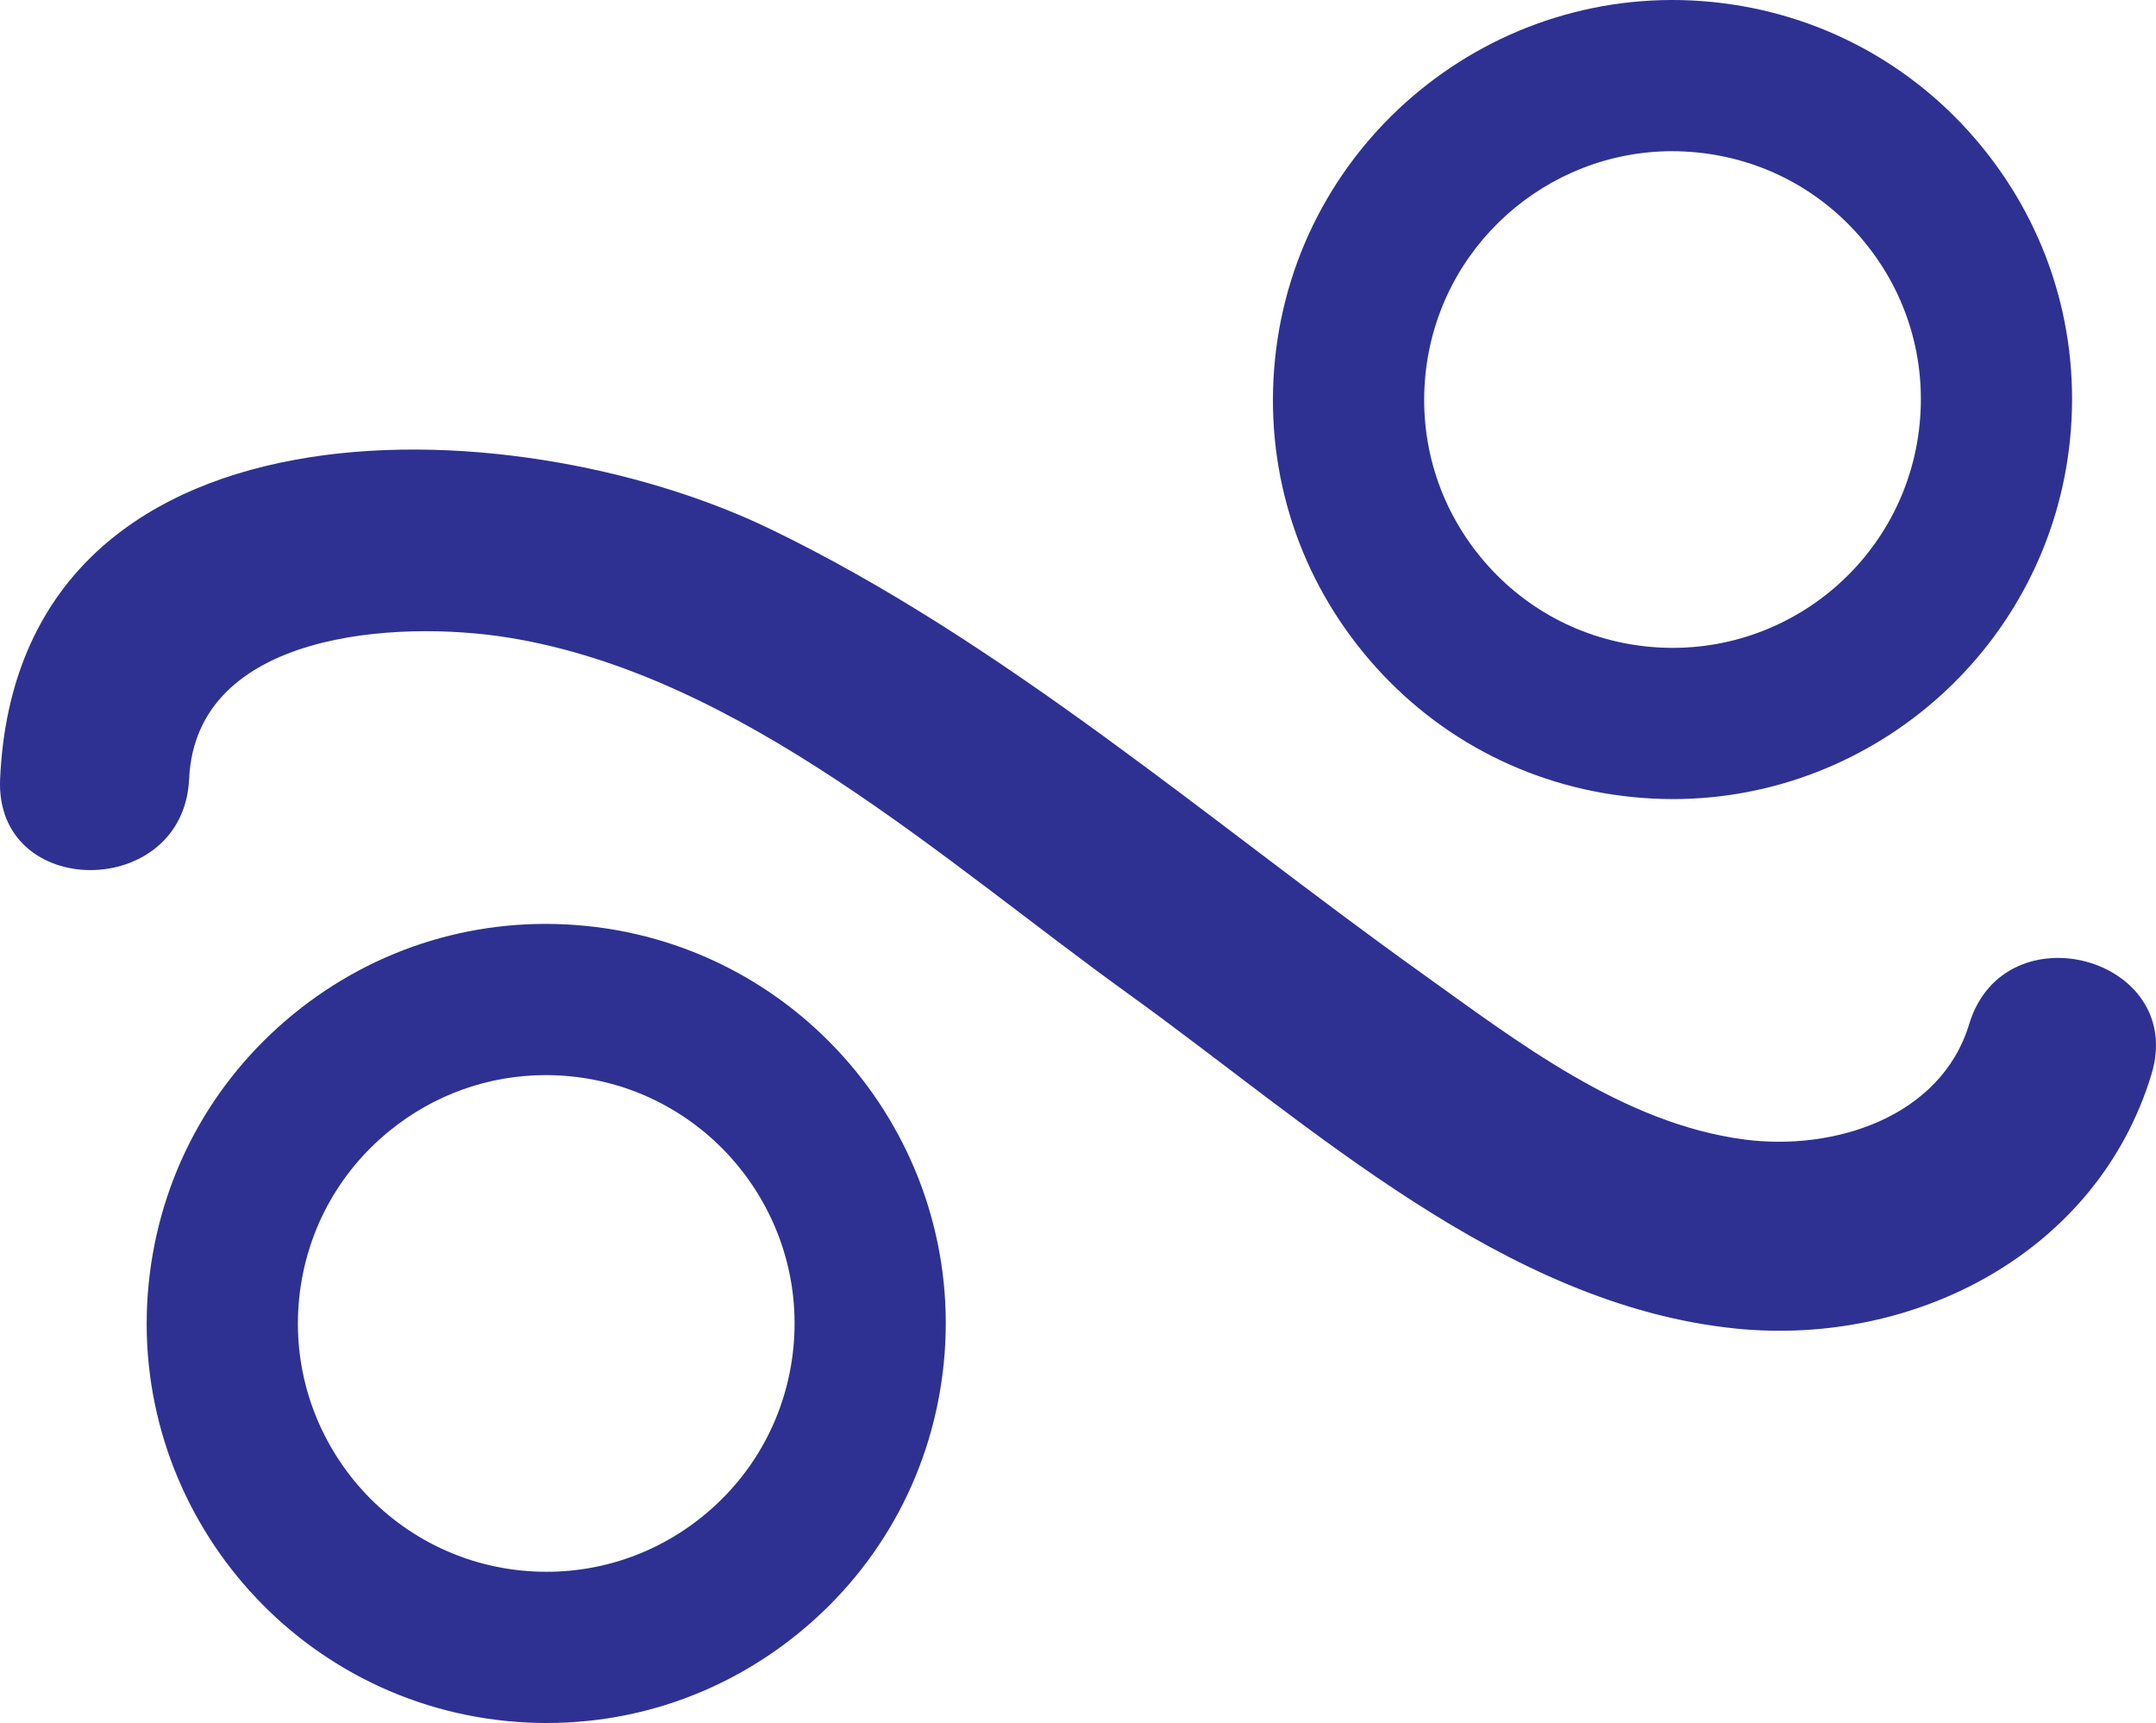 <?xml version="1.0" encoding="UTF-8"?> <svg xmlns="http://www.w3.org/2000/svg" id="_Слой_2" data-name="Слой 2" viewBox="0 0 841.46 672.5"><defs><style> .cls-1 { fill: #2e3192; } </style></defs><g id="_Слой_1-2" data-name="Слой 1"><g><path class="cls-1" d="M213.48,672.5c-5.25,0-10.53-.26-15.83-.79-85.55-8.57-148.19-85.14-139.62-170.69,4.15-41.45,24.19-78.79,56.43-105.17,32.24-26.36,72.81-38.59,114.26-34.46h0c85.54,8.55,148.18,85.12,139.62,170.68-4.15,41.45-24.19,78.8-56.43,105.17-28.12,23-62.59,35.25-98.44,35.25ZM213.01,419.62c-22.29,0-43.7,7.62-61.19,21.92-20.03,16.38-32.49,39.6-35.07,65.36-5.32,53.17,33.61,100.77,86.79,106.09,25.75,2.56,50.98-5.03,71.02-21.42,20.03-16.38,32.49-39.6,35.07-65.36,5.31-53.18-33.61-100.77-86.78-106.09h0c-3.28-.33-6.57-.5-9.83-.5Z"></path><path class="cls-1" d="M652.87,311.88c-5.17,0-10.39-.26-15.64-.78-41.45-4.15-78.8-24.19-105.17-56.43-26.37-32.24-38.61-72.82-34.46-114.27C506.17,54.85,582.79-7.76,668.29.78h0c41.44,4.15,78.79,24.19,105.16,56.43,26.37,32.24,38.61,72.82,34.46,114.27-8.03,80.29-75.98,140.41-155.04,140.41ZM652.69,59.01c-49.14,0-91.37,37.36-96.36,87.28-2.58,25.75,5.03,50.98,21.42,71.02,16.38,20.03,39.6,32.49,65.36,35.07,53.41,5.31,100.77-33.61,106.09-86.78,2.58-25.76-5.03-50.98-21.42-71.02-16.38-20.03-39.6-32.49-65.35-35.07h0c-3.27-.33-6.52-.49-9.73-.49Z"></path><path class="cls-1" d="M73.82,304.04c2.57-57.7,81.47-62.21,124.85-55.14,90.85,14.8,169.64,87.12,241.91,139.15,70.69,50.89,146.35,121.32,236.87,130.49,70.09,7.1,141.2-29.88,162.24-99.23,13.81-45.53-57.37-64.99-71.14-19.61-11.07,36.5-52.98,49.63-87.73,45.06-47.48-6.25-88.65-38.25-126.47-65.29-82.06-58.67-162.71-129.11-254.01-173.13C199.26,157.58,6.87,150.98.04,304.04c-2.12,47.47,71.66,47.36,73.77,0h0Z"></path></g></g></svg> 